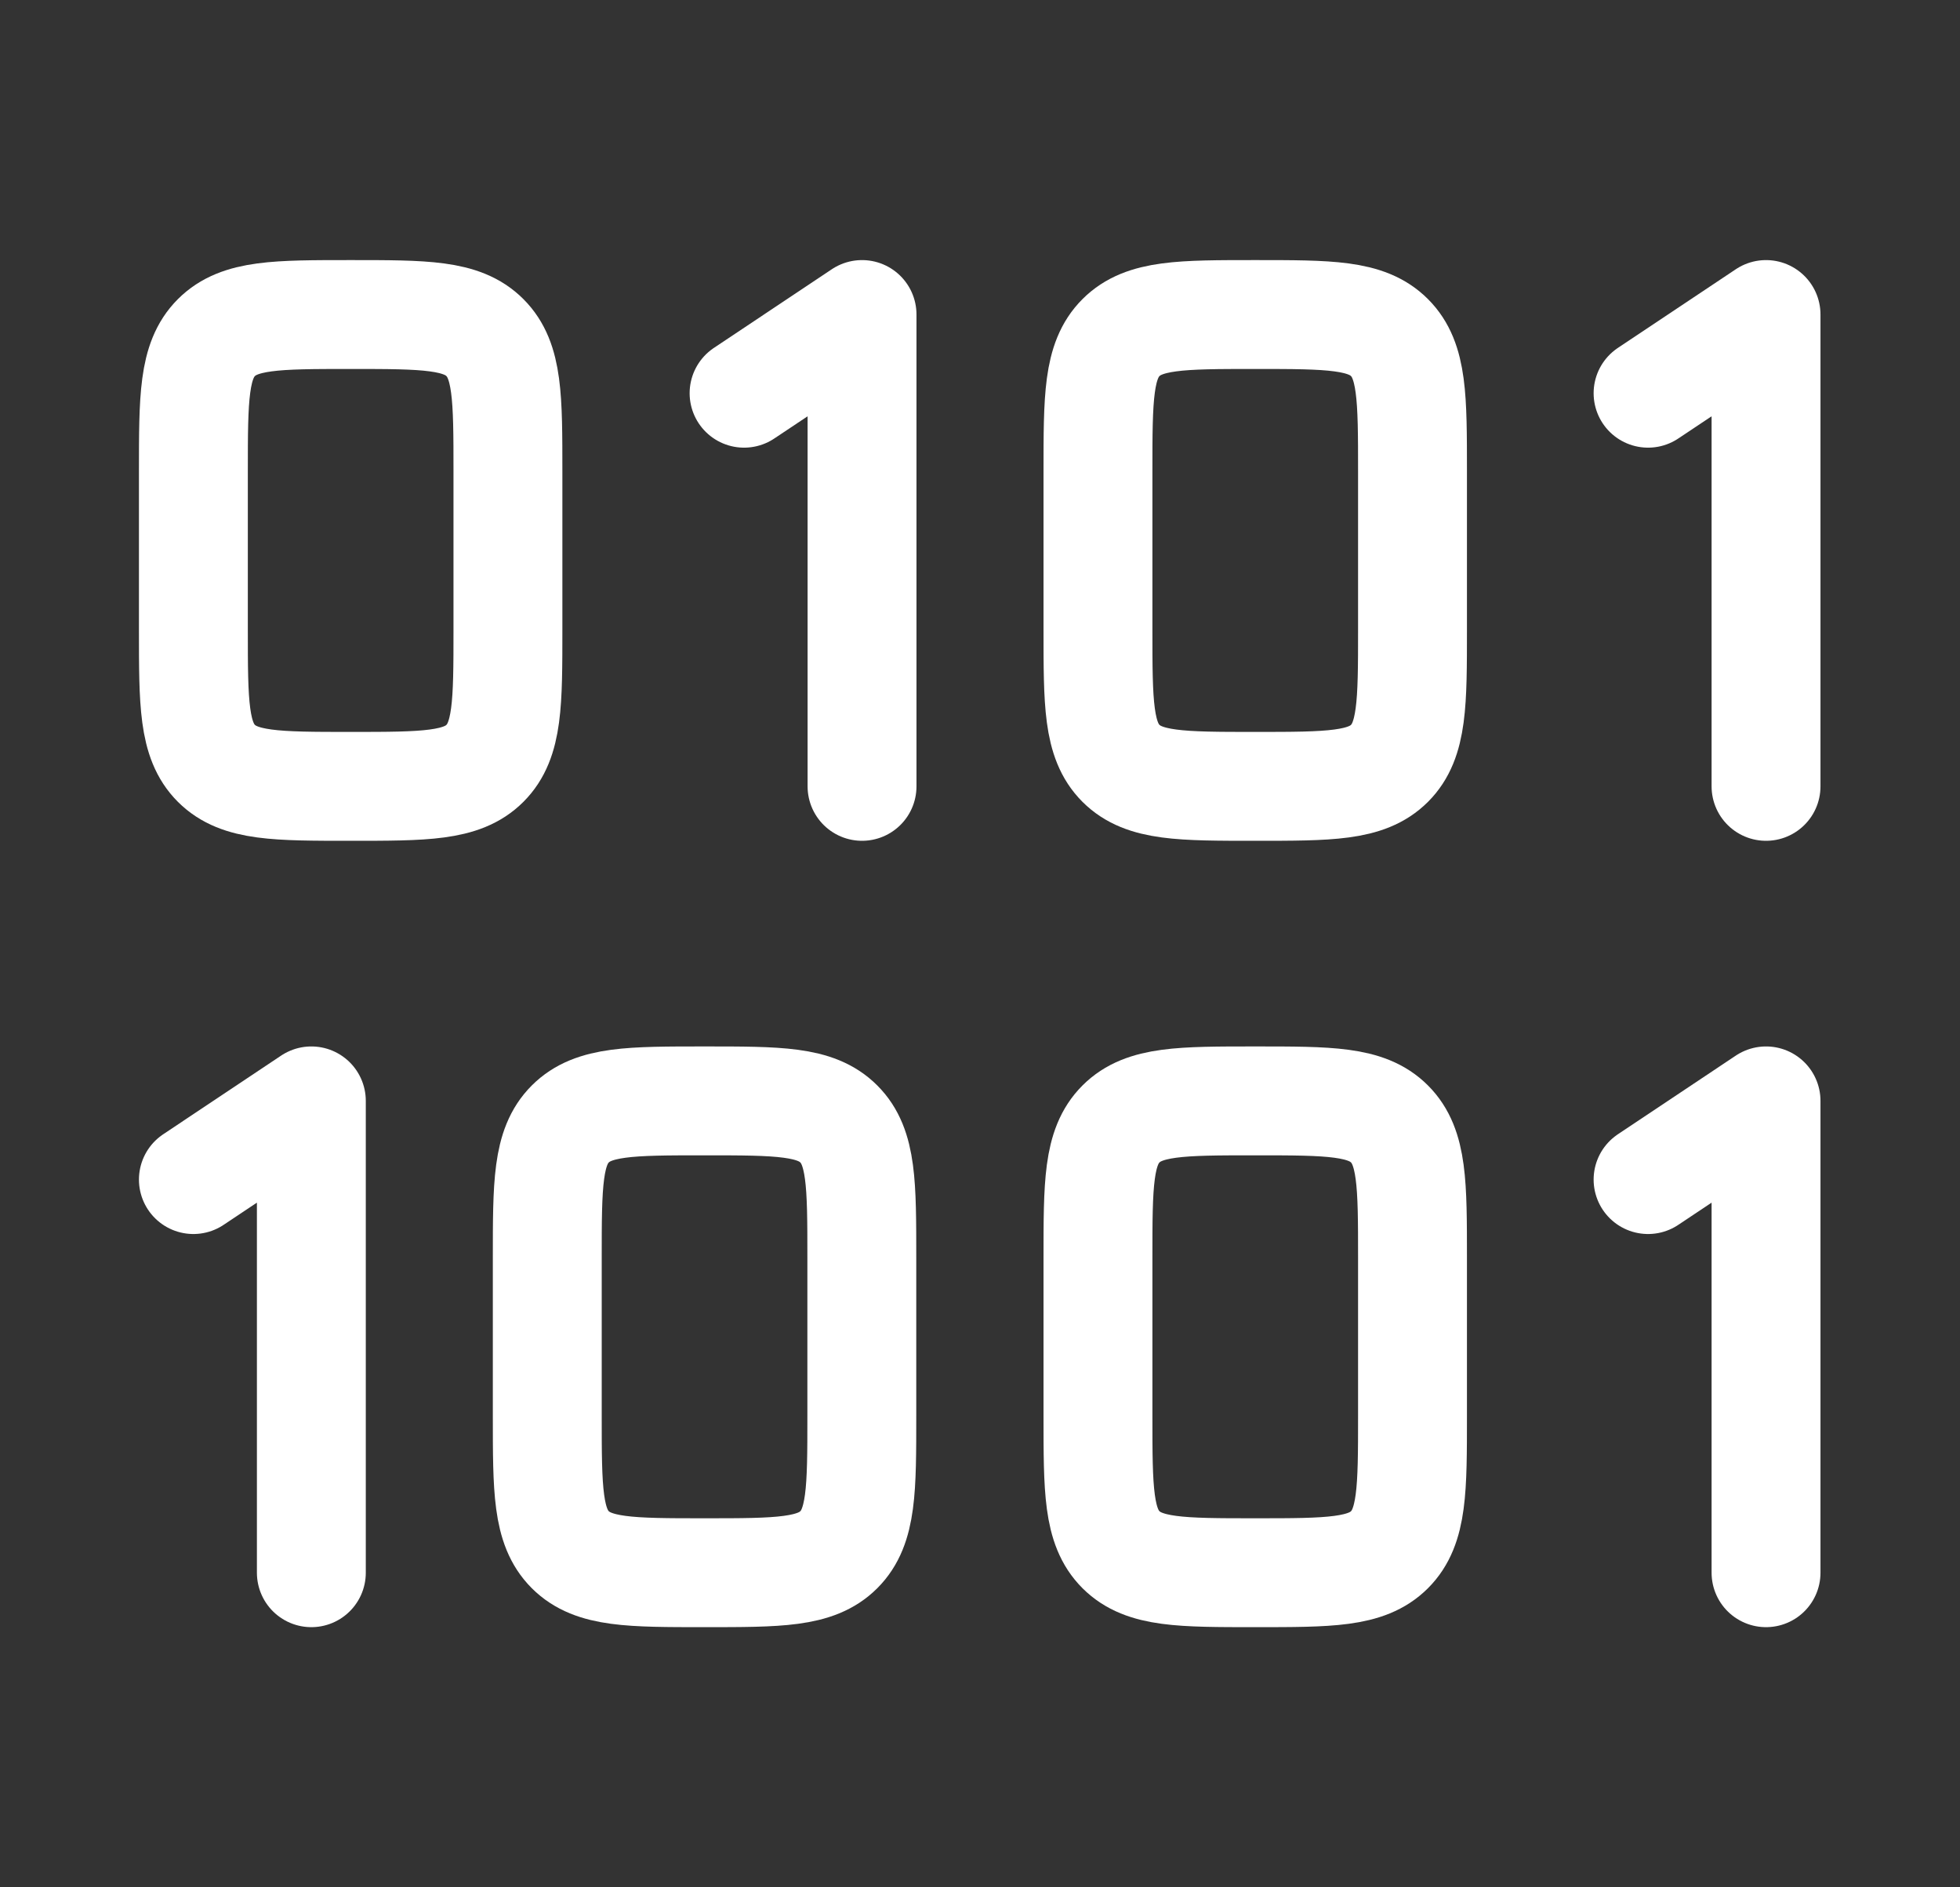 <?xml version="1.0" encoding="UTF-8"?> <svg xmlns="http://www.w3.org/2000/svg" width="27" height="26" viewBox="0 0 27 26" fill="none"><rect x="0" y="0" width="27" height="26" fill="#333333" stroke="none"/><path d="M2.664 6.5C2.664 5.479 2.664 4.968 2.981 4.651C3.299 4.333 3.809 4.333 4.831 4.333C5.852 4.333 6.363 4.333 6.68 4.651C6.997 4.968 6.997 5.479 6.997 6.5V8.667C6.997 9.688 6.997 10.199 6.68 10.516C6.363 10.833 5.852 10.833 4.831 10.833C3.809 10.833 3.299 10.833 2.981 10.516C2.664 10.199 2.664 9.688 2.664 8.667V6.5Z" stroke="white" stroke-width="1.5"></path><path d="M7.539 17.333C7.539 16.312 7.539 15.801 7.856 15.484C8.174 15.166 8.684 15.166 9.706 15.166C10.727 15.166 11.238 15.166 11.555 15.484C11.872 15.801 11.872 16.312 11.872 17.333V19.5C11.872 20.521 11.872 21.032 11.555 21.349C11.238 21.666 10.727 21.666 9.706 21.666C8.684 21.666 8.174 21.666 7.856 21.349C7.539 21.032 7.539 20.521 7.539 19.5V17.333Z" stroke="white" stroke-width="1.5"></path><path d="M15.125 6.5C15.125 5.479 15.125 4.968 15.442 4.651C15.76 4.333 16.27 4.333 17.292 4.333C18.313 4.333 18.824 4.333 19.141 4.651C19.458 4.968 19.458 5.479 19.458 6.5V8.667C19.458 9.688 19.458 10.199 19.141 10.516C18.824 10.833 18.313 10.833 17.292 10.833C16.27 10.833 15.76 10.833 15.442 10.516C15.125 10.199 15.125 9.688 15.125 8.667V6.5Z" stroke="white" stroke-width="1.5"></path><path d="M15.125 17.333C15.125 16.312 15.125 15.801 15.442 15.484C15.76 15.166 16.27 15.166 17.292 15.166C18.313 15.166 18.824 15.166 19.141 15.484C19.458 15.801 19.458 16.312 19.458 17.333V19.5C19.458 20.521 19.458 21.032 19.141 21.349C18.824 21.666 18.313 21.666 17.292 21.666C16.27 21.666 15.76 21.666 15.442 21.349C15.125 21.032 15.125 20.521 15.125 19.5V17.333Z" stroke="white" stroke-width="1.5"></path><path d="M10.25 5.417L11.875 4.333V10.833" stroke="white" stroke-width="1.5" stroke-linecap="round" stroke-linejoin="round"></path><path d="M2.664 16.25L4.289 15.166V21.666" stroke="white" stroke-width="1.5" stroke-linecap="round" stroke-linejoin="round"></path><path d="M22.703 5.417L24.328 4.333V10.833" stroke="white" stroke-width="1.5" stroke-linecap="round" stroke-linejoin="round"></path><path d="M22.703 16.25L24.328 15.166V21.666" stroke="white" stroke-width="1.5" stroke-linecap="round" stroke-linejoin="round"></path></svg> 